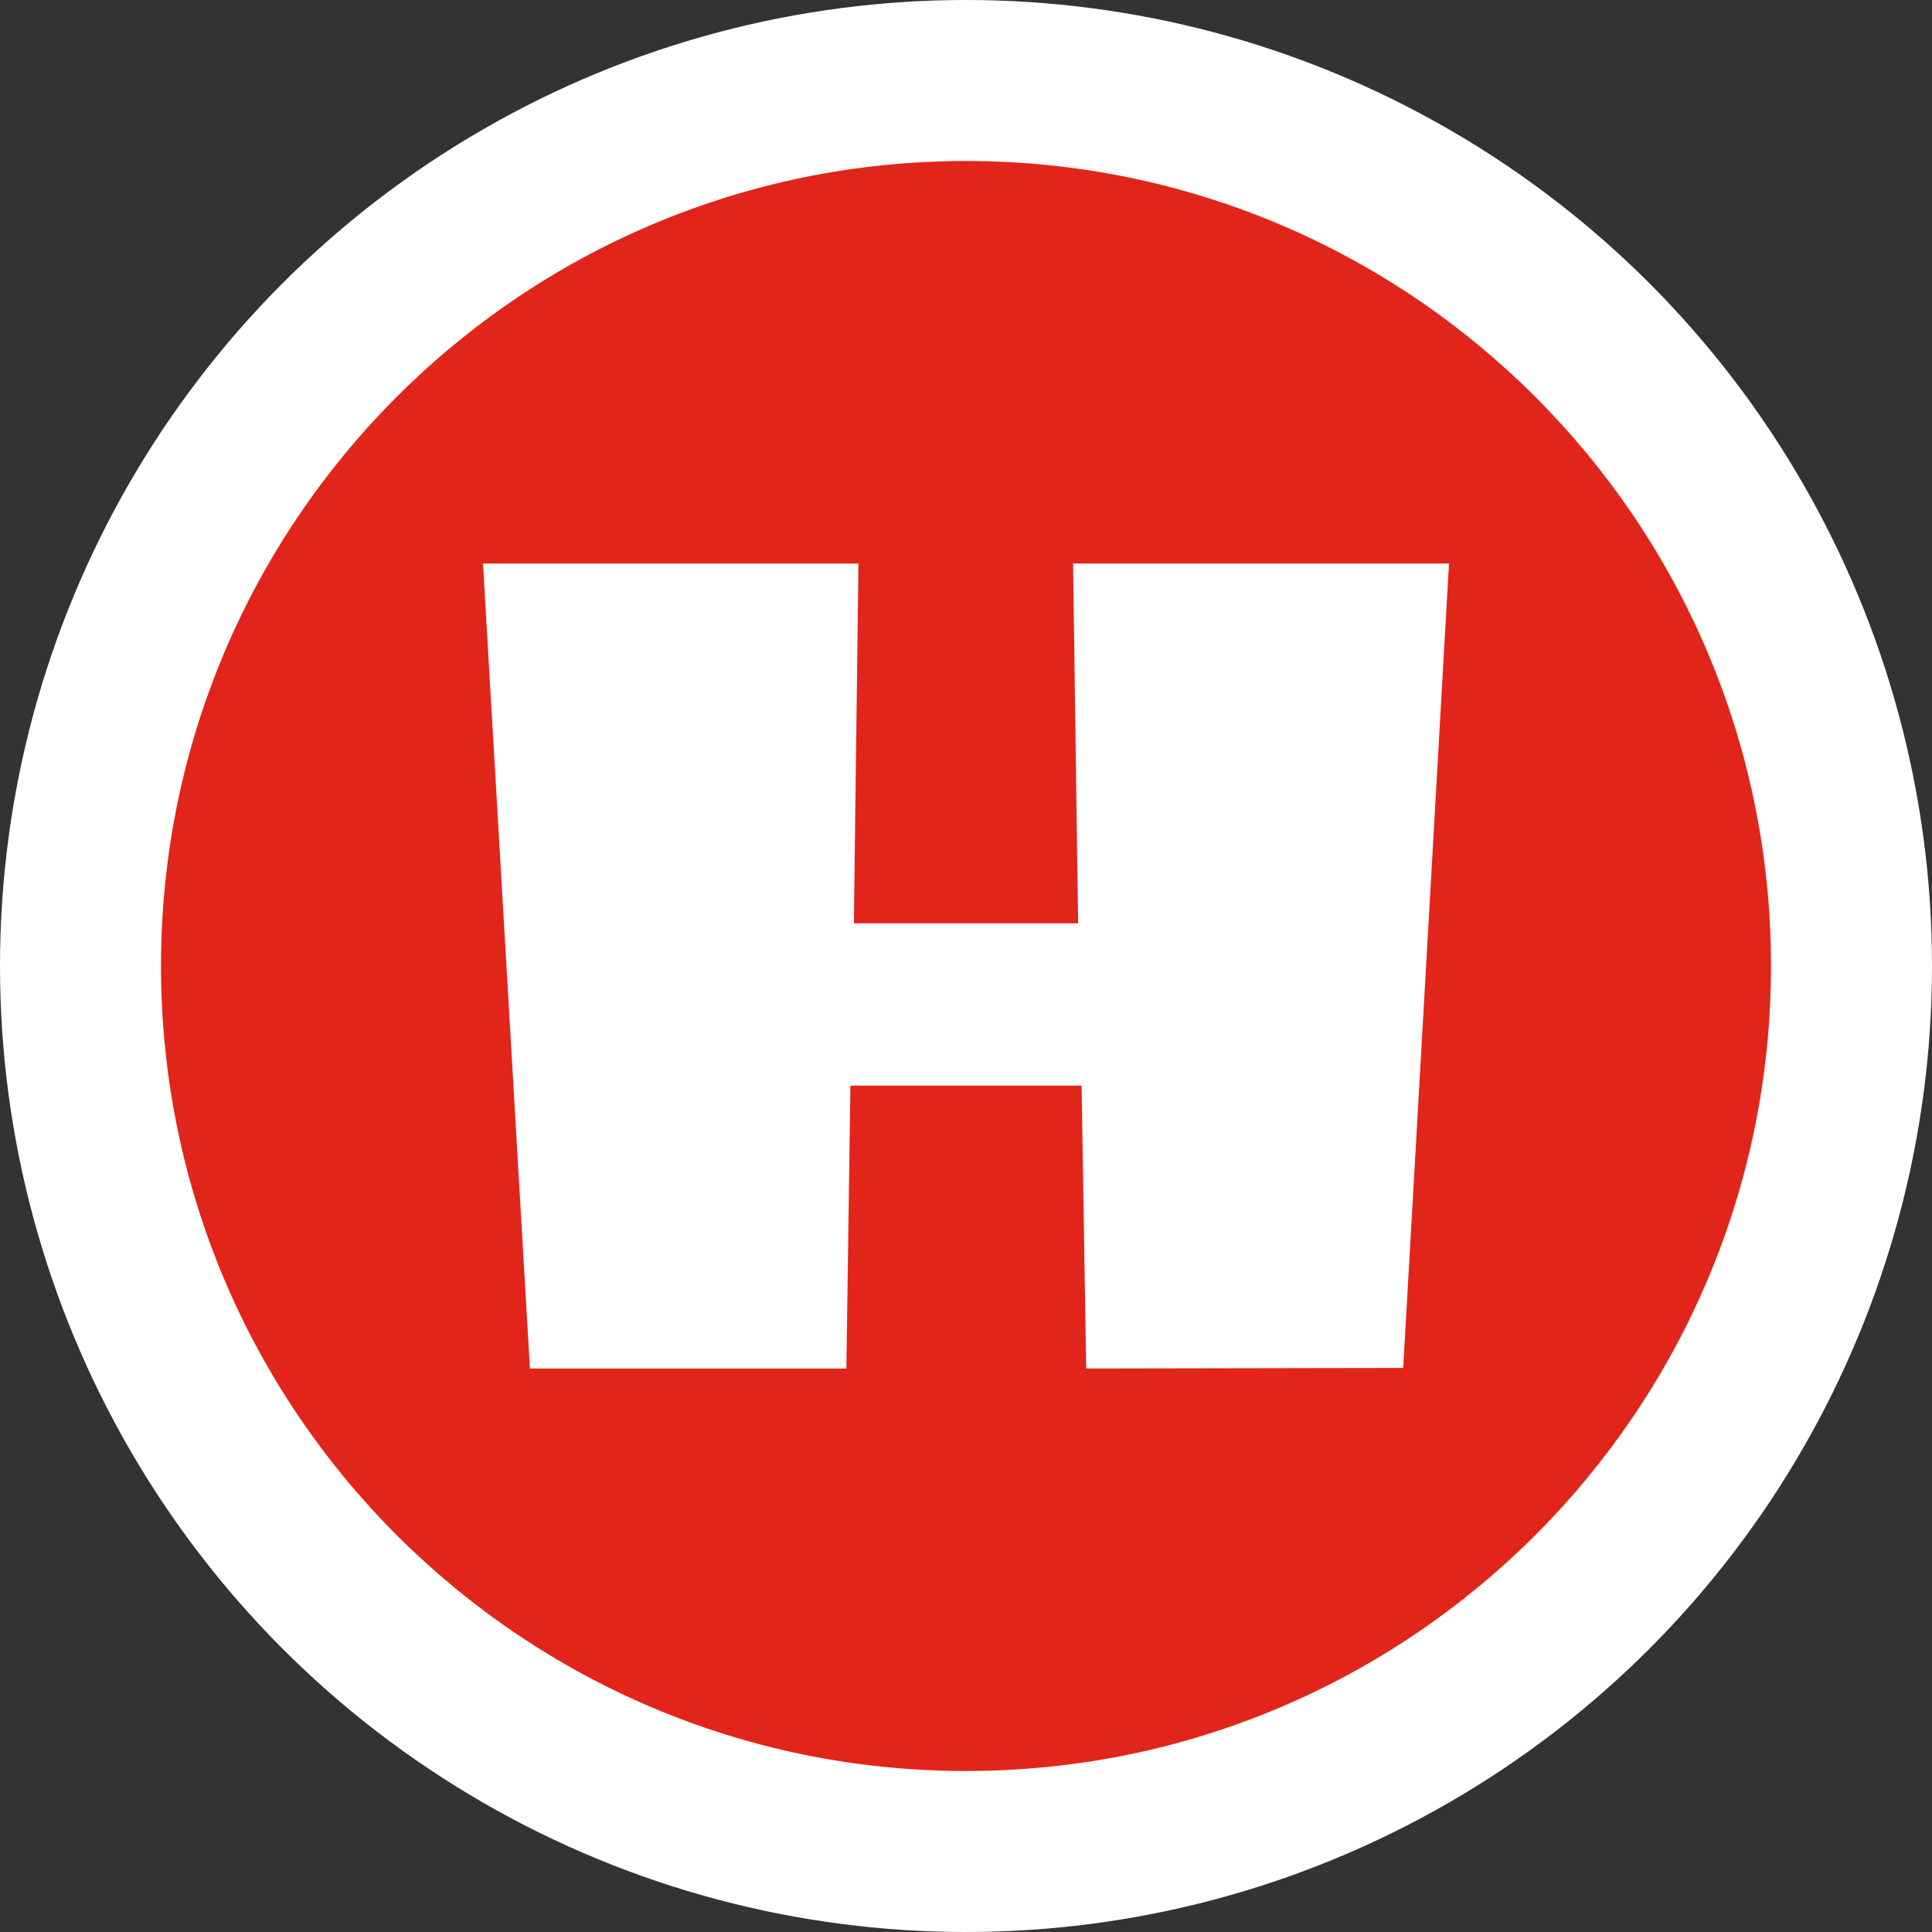 <svg xmlns:xlink="http://www.w3.org/1999/xlink" xmlns="http://www.w3.org/2000/svg" width="24" height="24" fill="none" viewBox="0 0 24 24" class="sc-cdcce7f8-13 hAPFpM ButtonLabel_buttonIcon__b46_c ButtonLabel_start__ufbX0" data-sc-suppress-warning="true"><rect x="0" y="0" width="24" height="24" fill="#333333" stroke="none"/><circle cx="12" cy="12" r="12" fill="#FFFFFF"></circle><path fill="#E1251B" fill-rule="evenodd" d="M12 22c5.523 0 10-4.477 10-10S17.523 2 12 2 2 6.477 2 12s4.477 10 10 10" clip-rule="evenodd"></path><path fill="#FFFFFF" fill-rule="evenodd" d="M13.436 13.486 13.493 17l3.938-.007L18 7h-4.67l.063 4.47h-2.786L10.664 7H6l.583 10h3.931l.05-3.514z" clip-rule="evenodd"></path></svg>